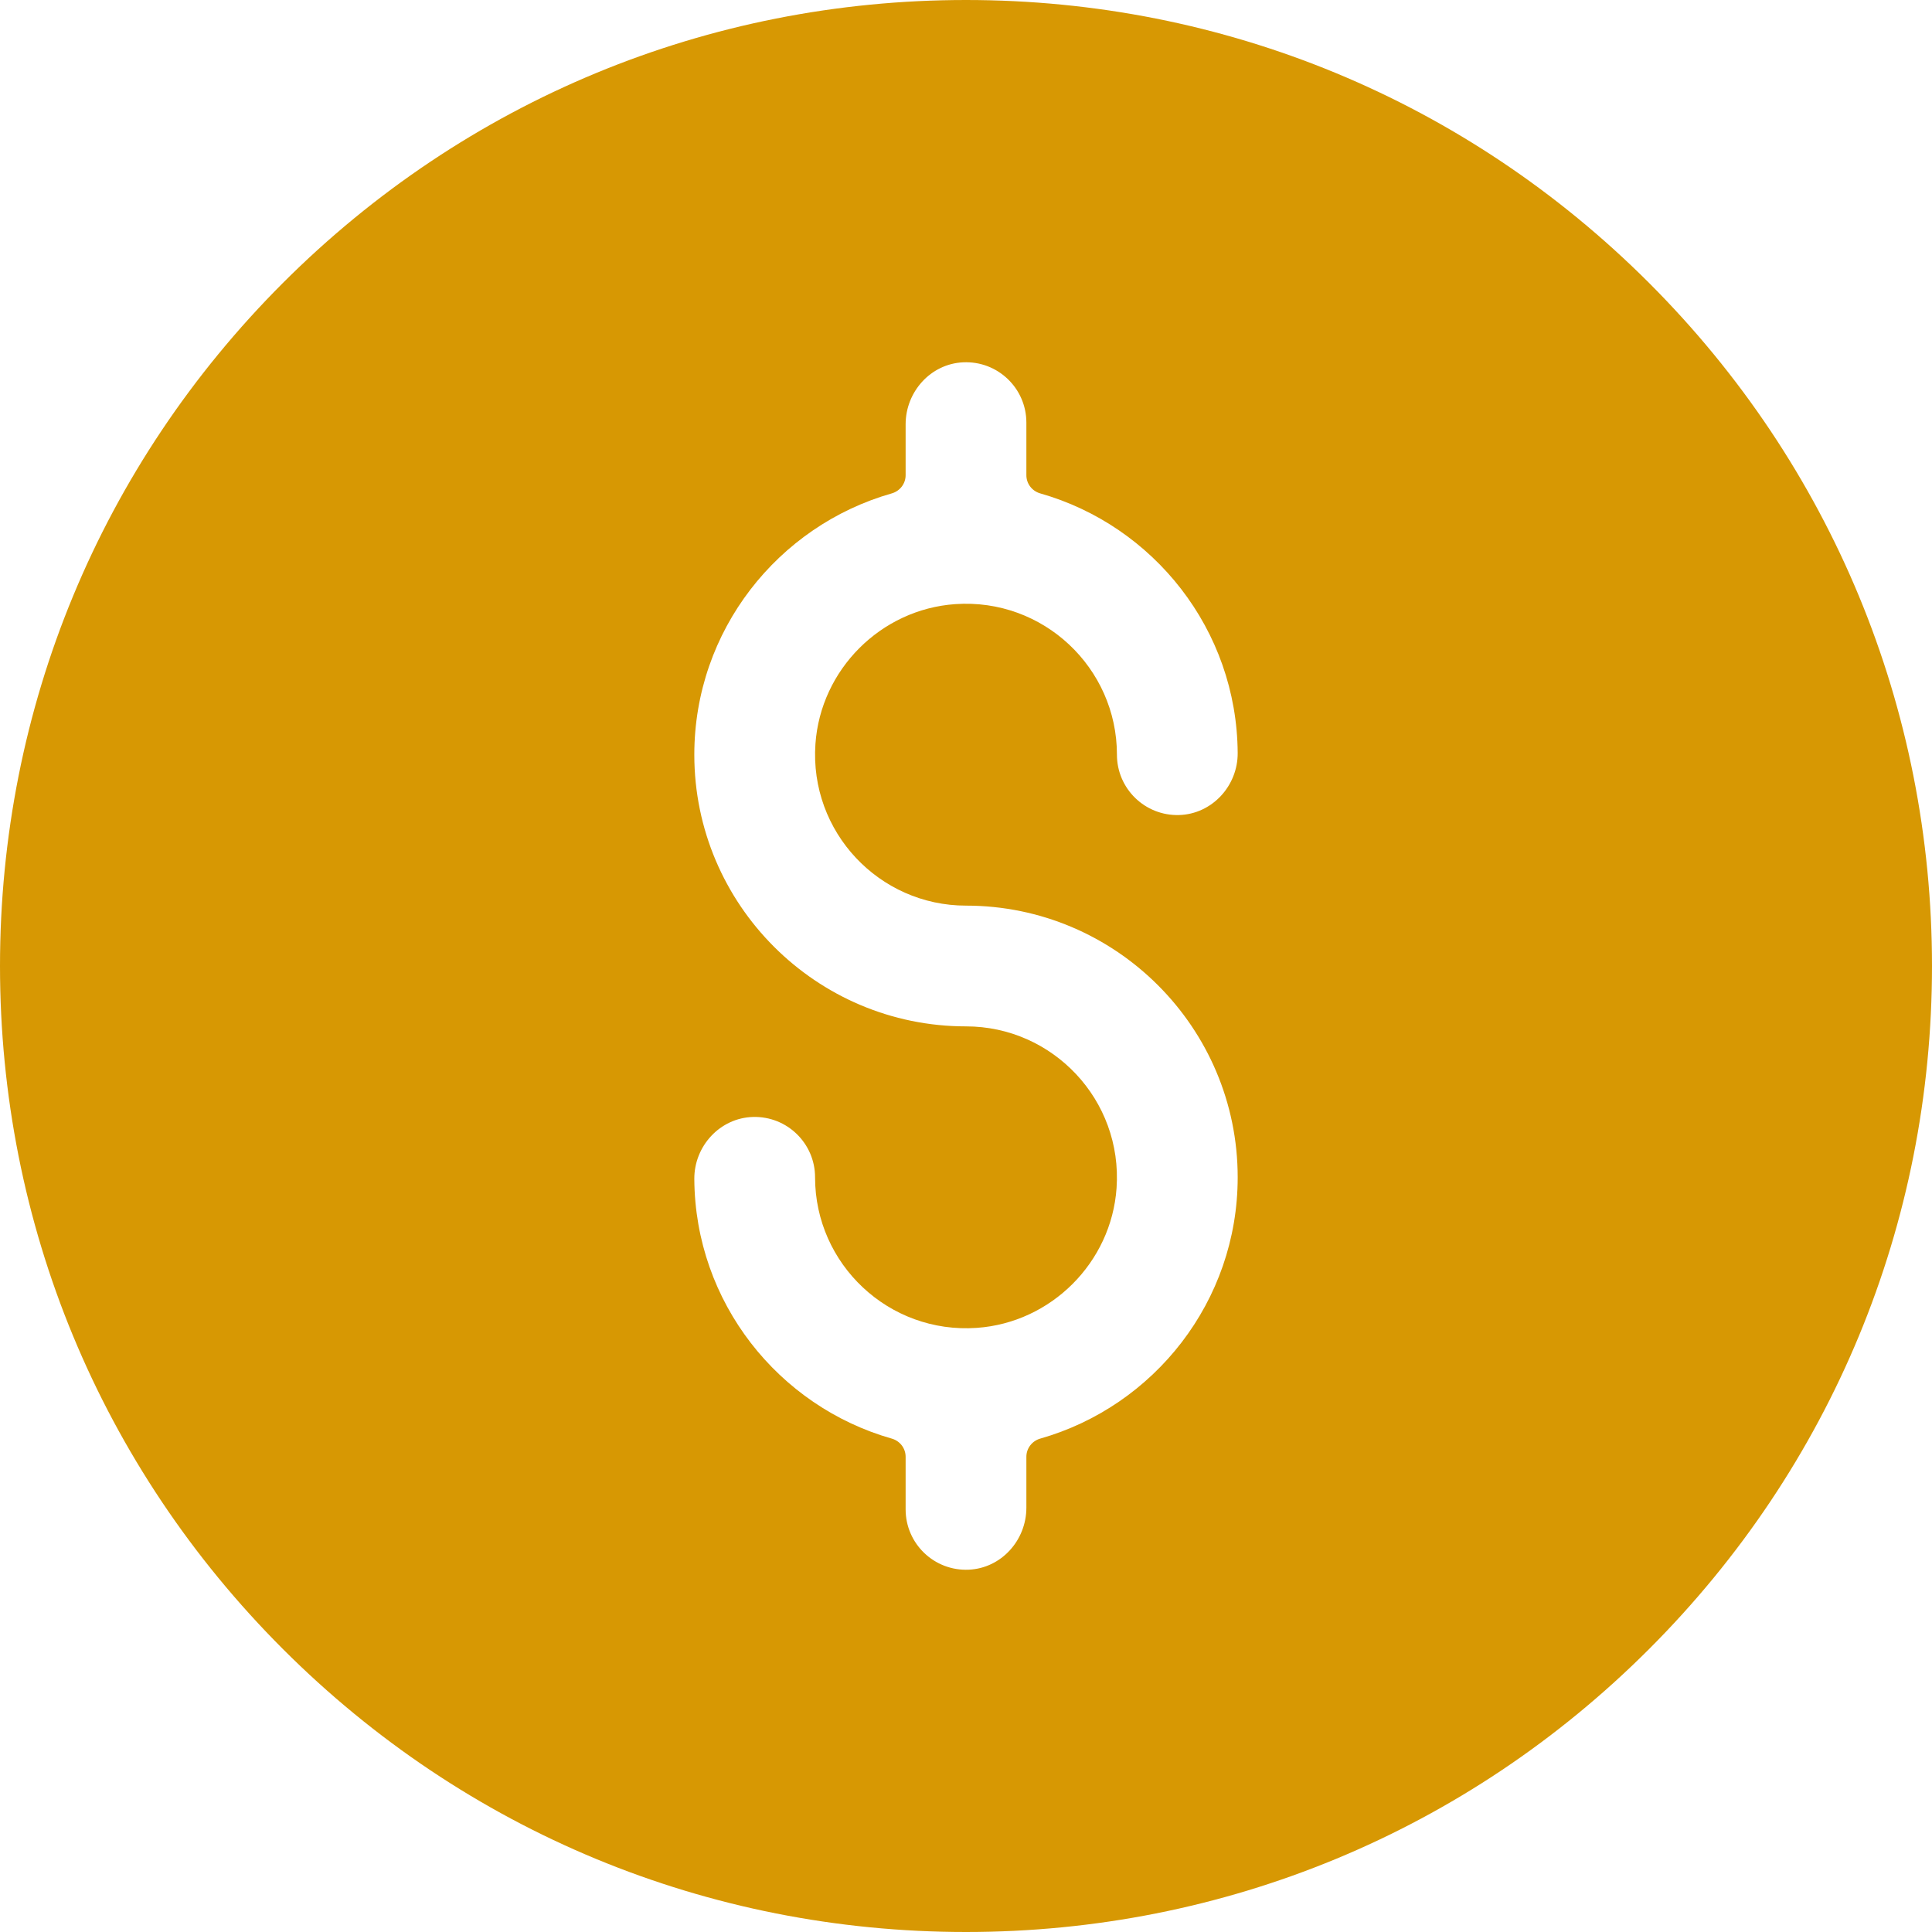 <?xml version="1.0" encoding="UTF-8"?> <svg xmlns="http://www.w3.org/2000/svg" width="512" height="512" viewBox="0 0 512 512" fill="none"> <path d="M437.02 74.98C388.668 26.628 324.38 0 256 0C187.62 0 123.332 26.628 74.98 74.98C26.628 123.332 0 187.62 0 256C0 324.38 26.629 388.667 74.98 437.02C123.331 485.373 187.62 512 256 512C324.38 512 388.668 485.372 437.02 437.02C485.372 388.668 512 324.38 512 256C512 187.62 485.371 123.333 437.02 74.98ZM256 240C295.701 240 328 272.299 328 312C328 344.877 305.843 372.659 275.682 381.243C273.515 381.86 272 383.809 272 386.062V399.548C272 408.164 265.379 415.577 256.773 415.982C247.584 416.414 240 409.093 240 400V386.059C240 383.812 238.494 381.862 236.333 381.247C206.301 372.707 184.201 345.134 184.001 312.447C183.948 303.722 190.808 296.257 199.53 296.007C208.581 295.747 216 303.007 216 312C216 335.002 235.517 353.532 258.859 351.9C278.563 350.523 294.524 334.561 295.9 314.857C297.53 291.514 279.001 272 256 272C216.299 272 184 239.701 184 200C184 167.123 206.157 139.341 236.318 130.757C238.485 130.14 240 128.191 240 125.938V112.452C240 103.836 246.621 96.423 255.227 96.018C264.416 95.586 272 102.907 272 112V125.941C272 128.188 273.506 130.138 275.667 130.753C305.699 139.293 327.799 166.866 327.999 199.553C328.052 208.278 321.192 215.743 312.47 215.993C303.419 216.253 296 208.993 296 200C296 176.998 276.483 158.468 253.141 160.1C233.437 161.477 217.476 177.439 216.1 197.143C214.47 220.486 232.999 240 256 240Z" fill="#D79803"></path> </svg> 